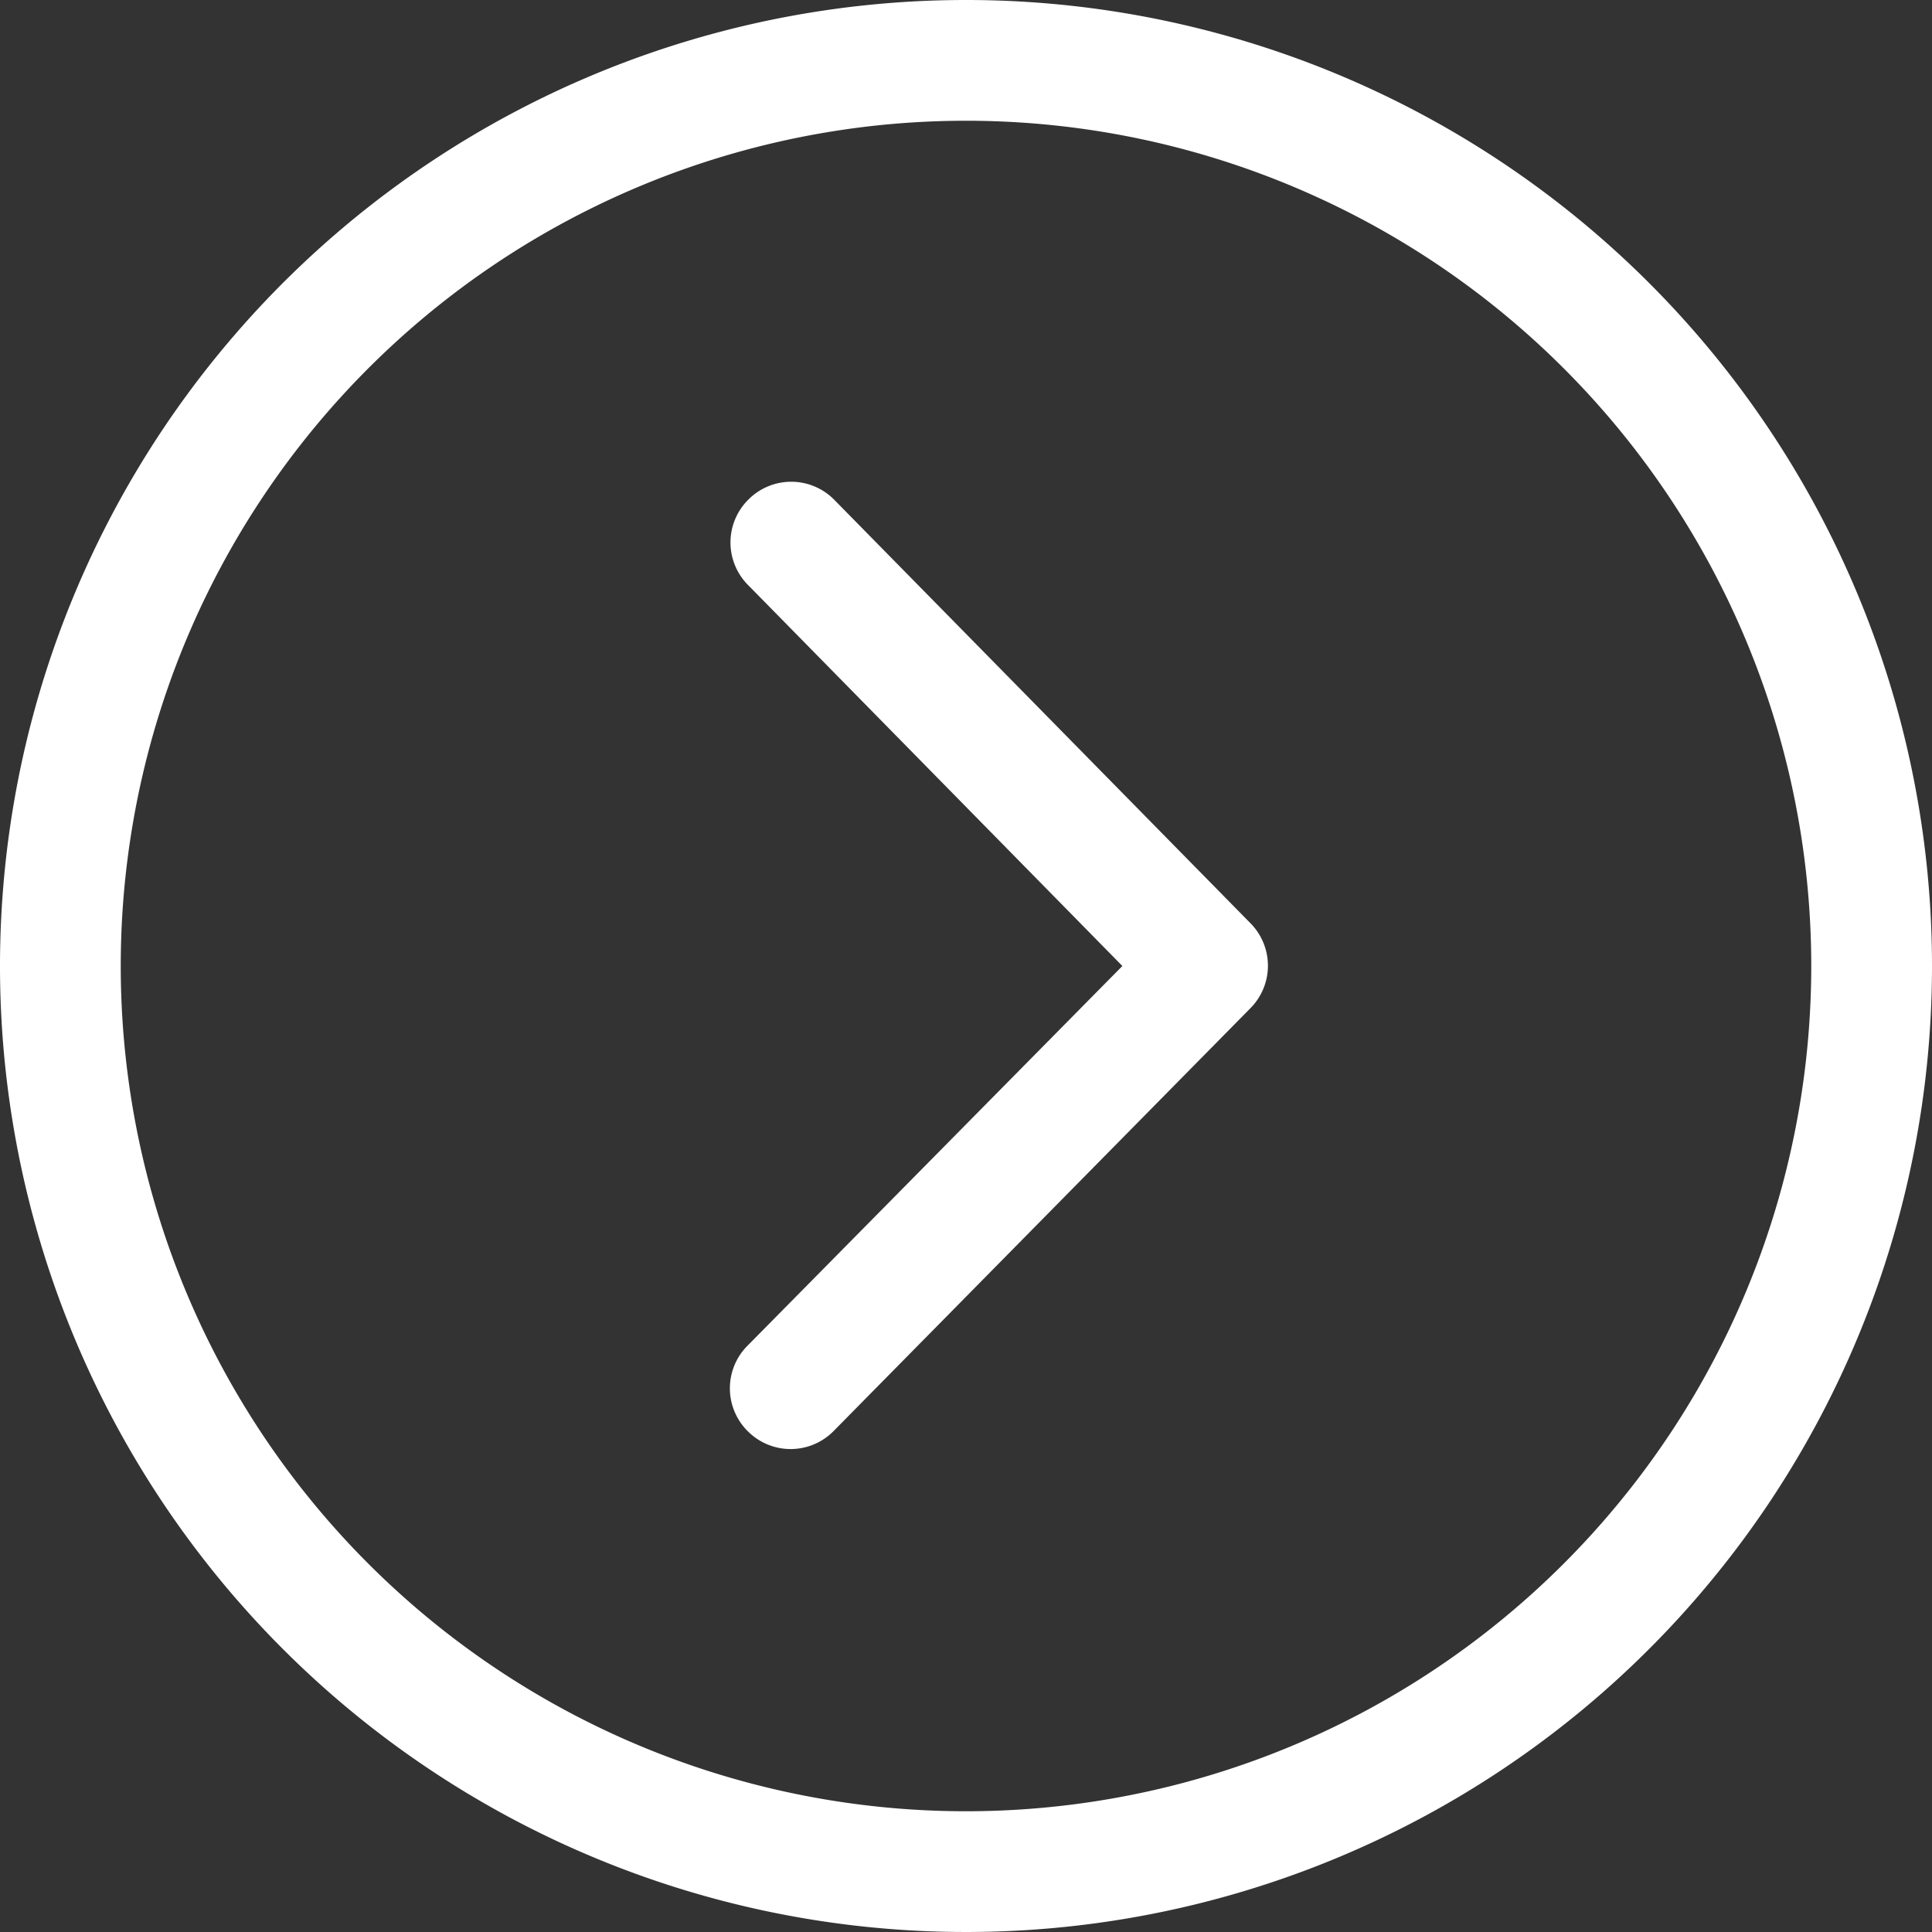 <?xml version="1.0" encoding="UTF-8"?>
<svg xmlns="http://www.w3.org/2000/svg" id="Слой_1" data-name="Слой 1" viewBox="0 0 32 32">
  <rect x="0" y="0" width="32" height="32" fill="#333333" stroke="none"/>
  <defs>
    <style>.cls-1{fill:#fff;}</style>
  </defs>
  <title>ico-arrow-slide-right</title>
  <g id="Chevron_Right_Circle" data-name="Chevron Right Circle">
    <path class="cls-1" d="M16,0A16,16,0,1,0,32,16,16,16,0,0,0,16,0Zm0,30A14,14,0,1,1,30,16,14,14,0,0,1,16,30Z"></path>
    <path class="cls-1" d="M13.81,8.27a1,1,0,0,0-1.41,0,1,1,0,0,0,0,1.43L18.59,16l-6.2,6.28a1,1,0,0,0,0,1.43,1,1,0,0,0,1.41,0l6.9-7a1,1,0,0,0,0-1.43Z"></path>
  </g>
</svg>

